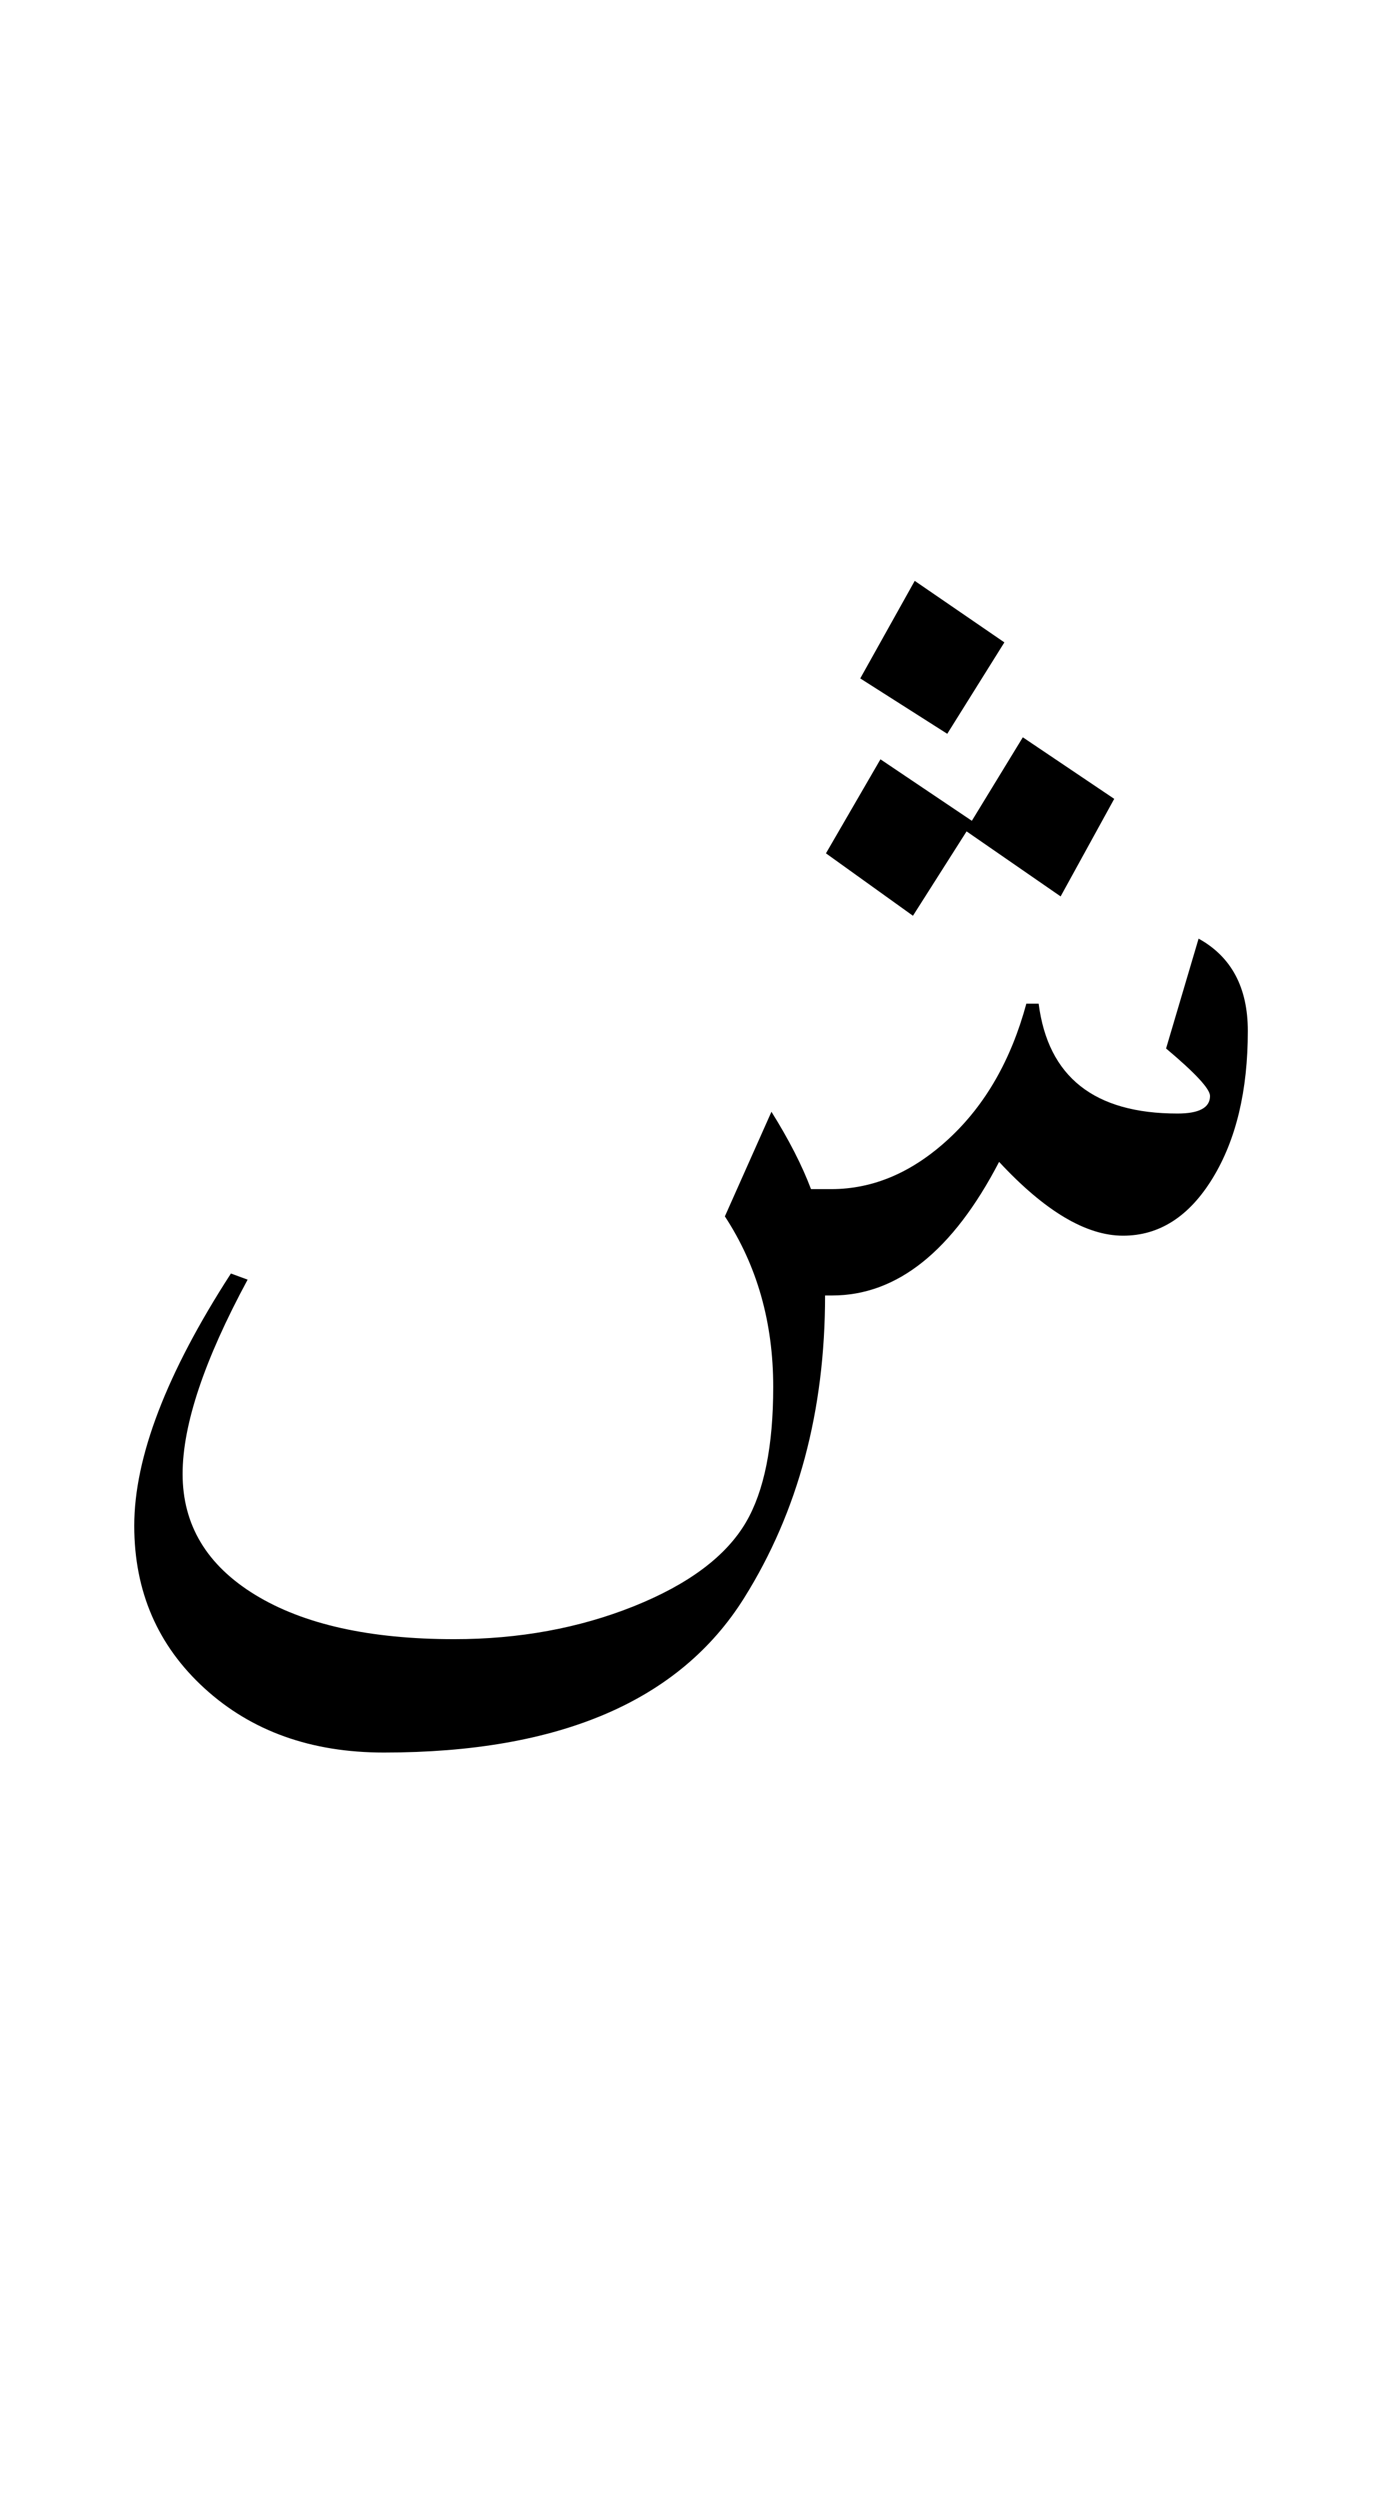 <svg xmlns="http://www.w3.org/2000/svg" version="1.0" width="55" height="100"><path d="M49.913 41.232c0 2.39-.469 4.354-1.406 5.889-.938 1.535-2.133 2.302-3.586 2.302-1.477 0-3.13-.984-4.957-2.953-1.852 3.563-4.078 5.344-6.68 5.344h-.281c0 4.617-1.078 8.648-3.235 12.094-2.578 4.125-7.382 6.187-14.414 6.187-2.906 0-5.296-.855-7.171-2.566-1.875-1.711-2.813-3.879-2.813-6.504 0-2.742 1.29-6.105 3.867-10.09l.668.246c-1.734 3.211-2.601 5.801-2.601 7.77 0 2.039.966 3.65 2.9 4.834 1.934 1.183 4.588 1.775 7.963 1.775 2.601 0 4.998-.44 7.19-1.318 2.19-.88 3.685-1.998 4.482-3.358.726-1.242 1.09-3.047 1.09-5.414 0-2.578-.645-4.851-1.934-6.82l1.863-4.184c.703 1.125 1.23 2.157 1.582 3.094h.809c1.687 0 3.258-.674 4.71-2.021 1.454-1.348 2.485-3.147 3.095-5.397h.492c.375 2.93 2.226 4.395 5.554 4.395.868 0 1.301-.235 1.301-.703 0-.282-.586-.914-1.758-1.899l1.301-4.394c1.313.726 1.969 1.957 1.969 3.691zm-9.738-15.539-2.285 3.656-3.48-2.215 2.179-3.902 3.586 2.461zm4.394 6.258-2.144 3.902-3.762-2.601-2.145 3.375-3.48-2.497 2.18-3.761 3.656 2.46 2.039-3.34 3.656 2.462z" style="font-size:72px;font-style:normal;font-weight:400;fill:#000;fill-opacity:1;stroke:none;stroke-width:1px;stroke-linecap:butt;stroke-linejoin:miter;stroke-opacity:1;font-family:Traditional Arabic"/></svg>
